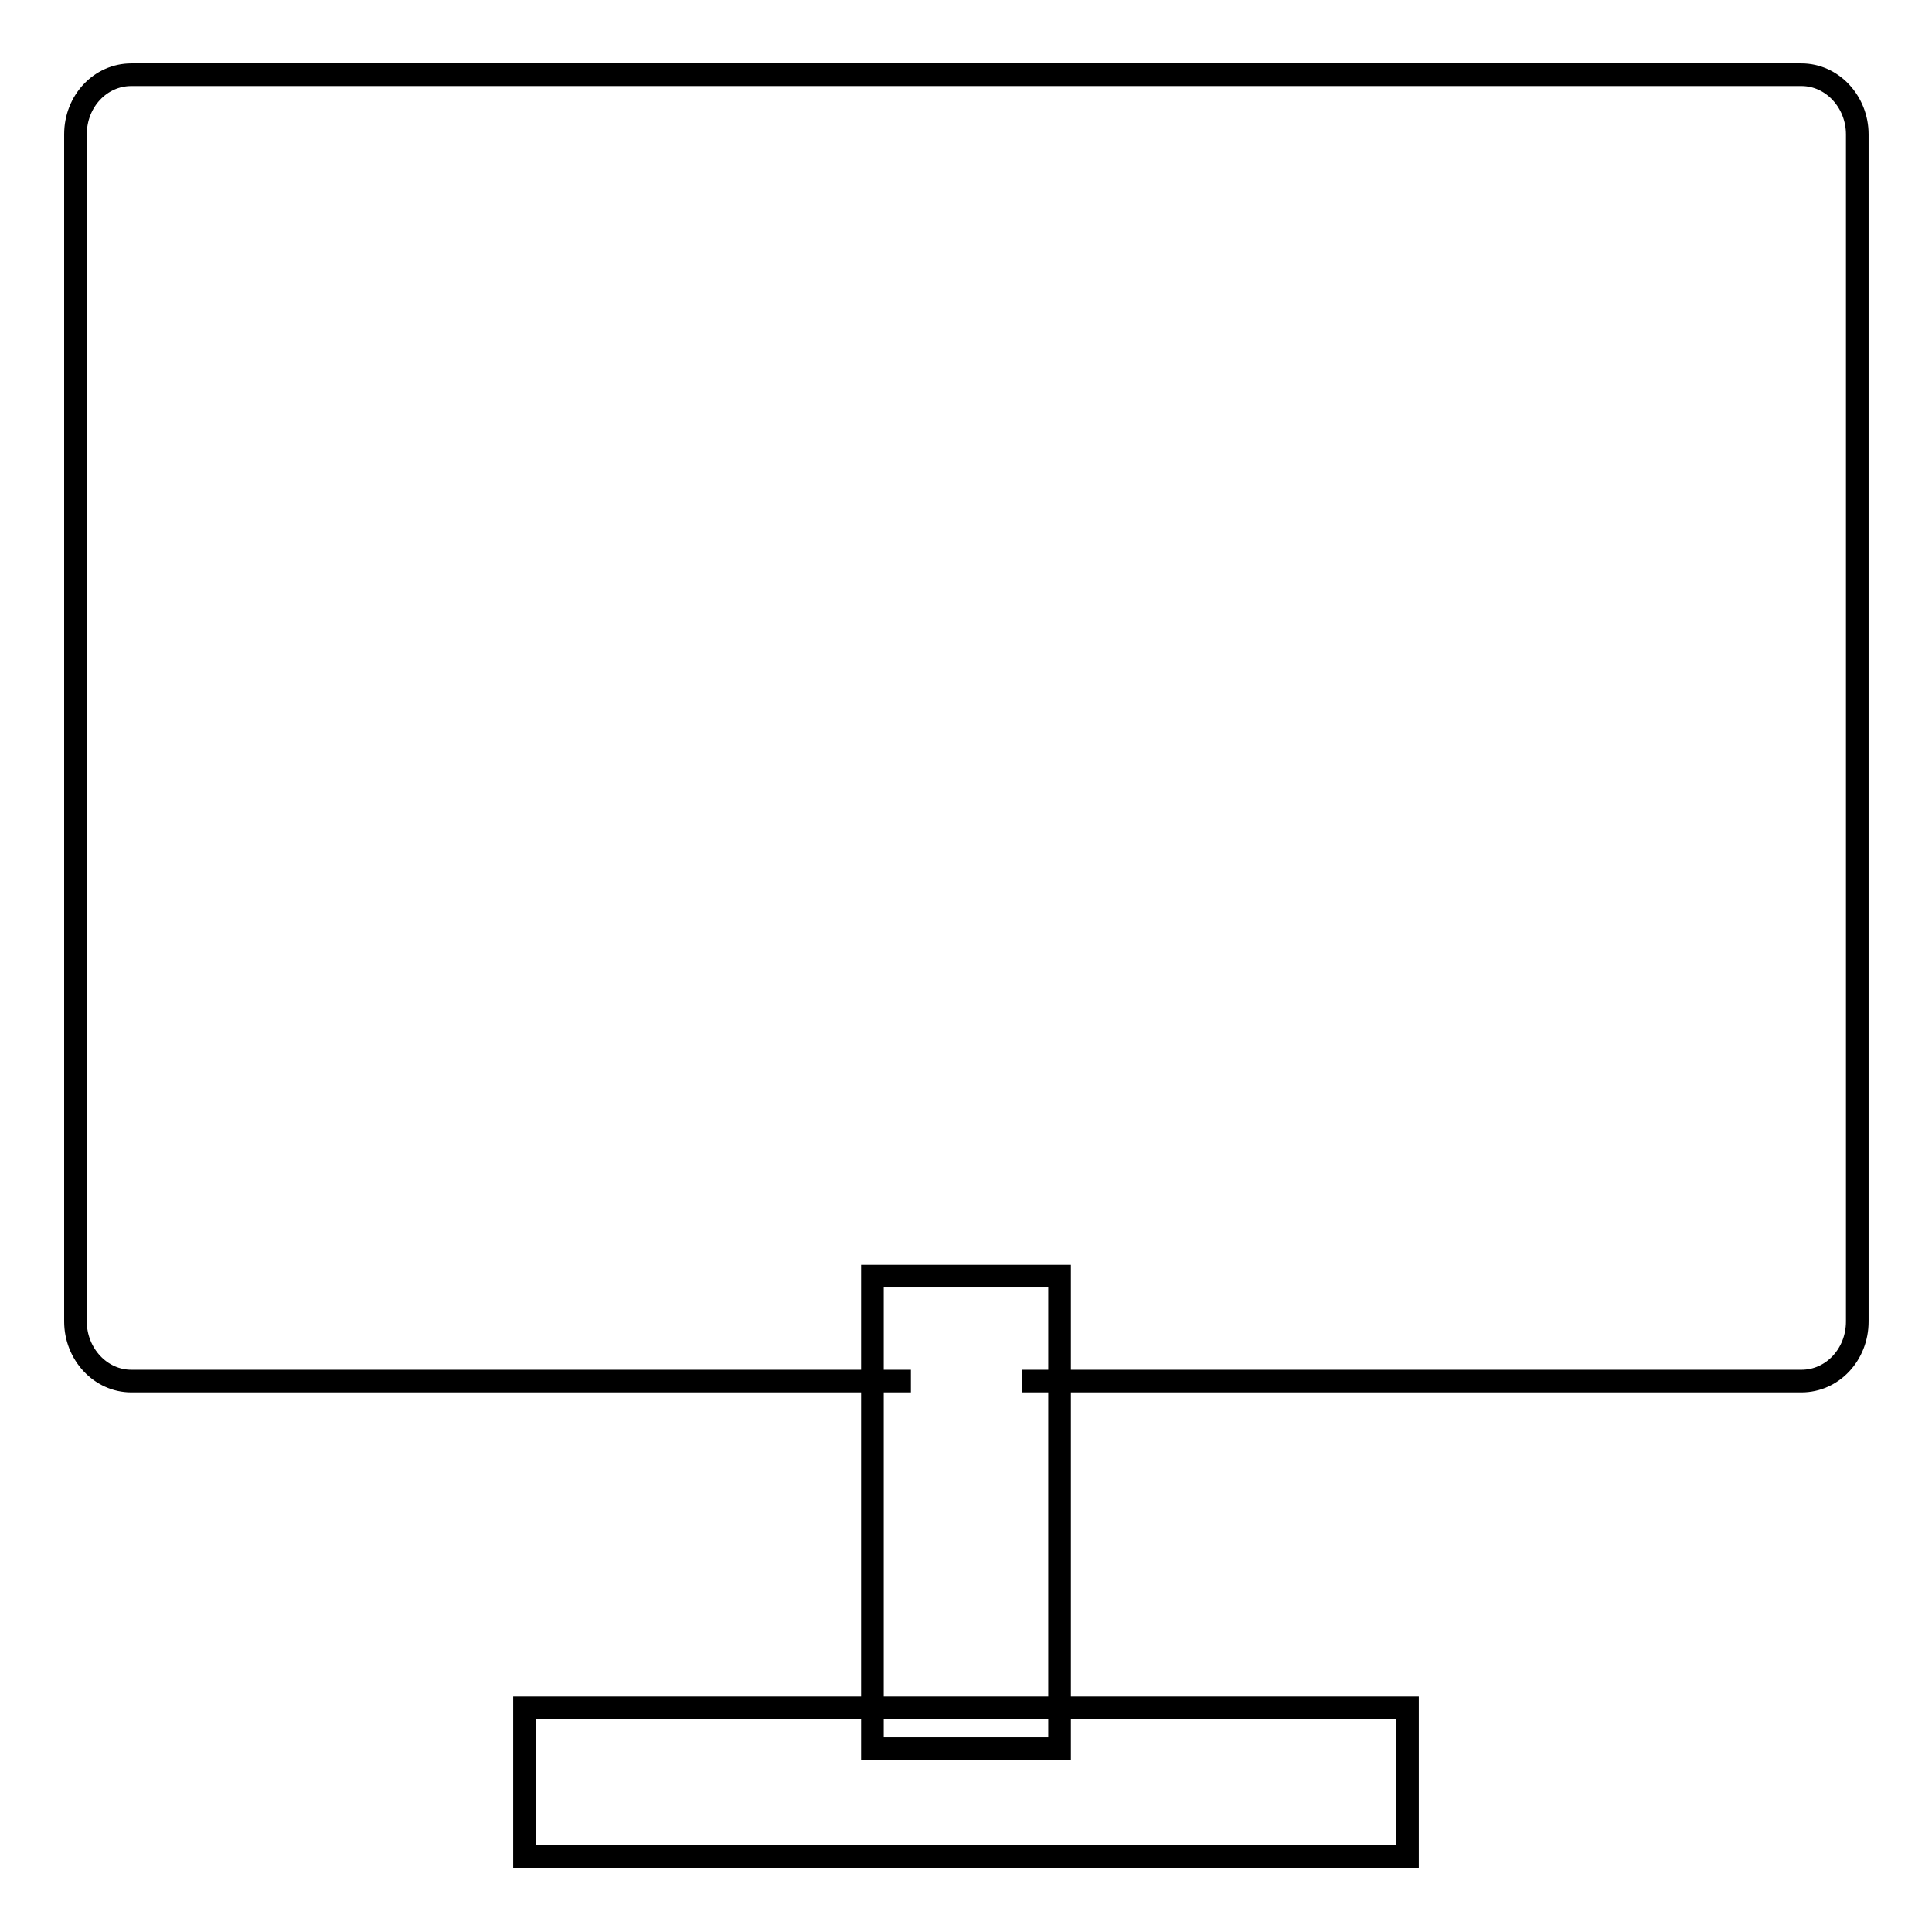 <?xml version="1.0" encoding="utf-8"?>
<!-- Svg Vector Icons : http://www.onlinewebfonts.com/icon -->
<!DOCTYPE svg PUBLIC "-//W3C//DTD SVG 1.1//EN" "http://www.w3.org/Graphics/SVG/1.1/DTD/svg11.dtd">
<svg version="1.1" xmlns="http://www.w3.org/2000/svg" xmlns:xlink="http://www.w3.org/1999/xlink" x="0px" y="0px" viewBox="0 0 256 256" enable-background="new 0 0 256 256" xml:space="preserve">
<g><g><path stroke-width="3" fill-opacity="0" stroke="#000000"  d="M128,28.4"/><path stroke-width="3" fill-opacity="0" stroke="#000000"  d="M135.4,183h103.3c4.1,0,7.4-3.5,7.4-7.9V17.8c0-4.3-3.3-7.9-7.4-7.9H17.4c-4.1,0-7.4,3.5-7.4,7.9v157.3c0,4.3,3.3,7.9,7.4,7.9h103.3"/><path stroke-width="3" fill-opacity="0" stroke="#000000"  d="M231.3,165"/><path stroke-width="3" fill-opacity="0" stroke="#000000"  d="M115.6,169.1h24.8v62.6h-24.8V169.1z"/><path stroke-width="3" fill-opacity="0" stroke="#000000"  d="M69.5,226.3h117v19.7h-117V226.3z"/></g></g>
</svg>